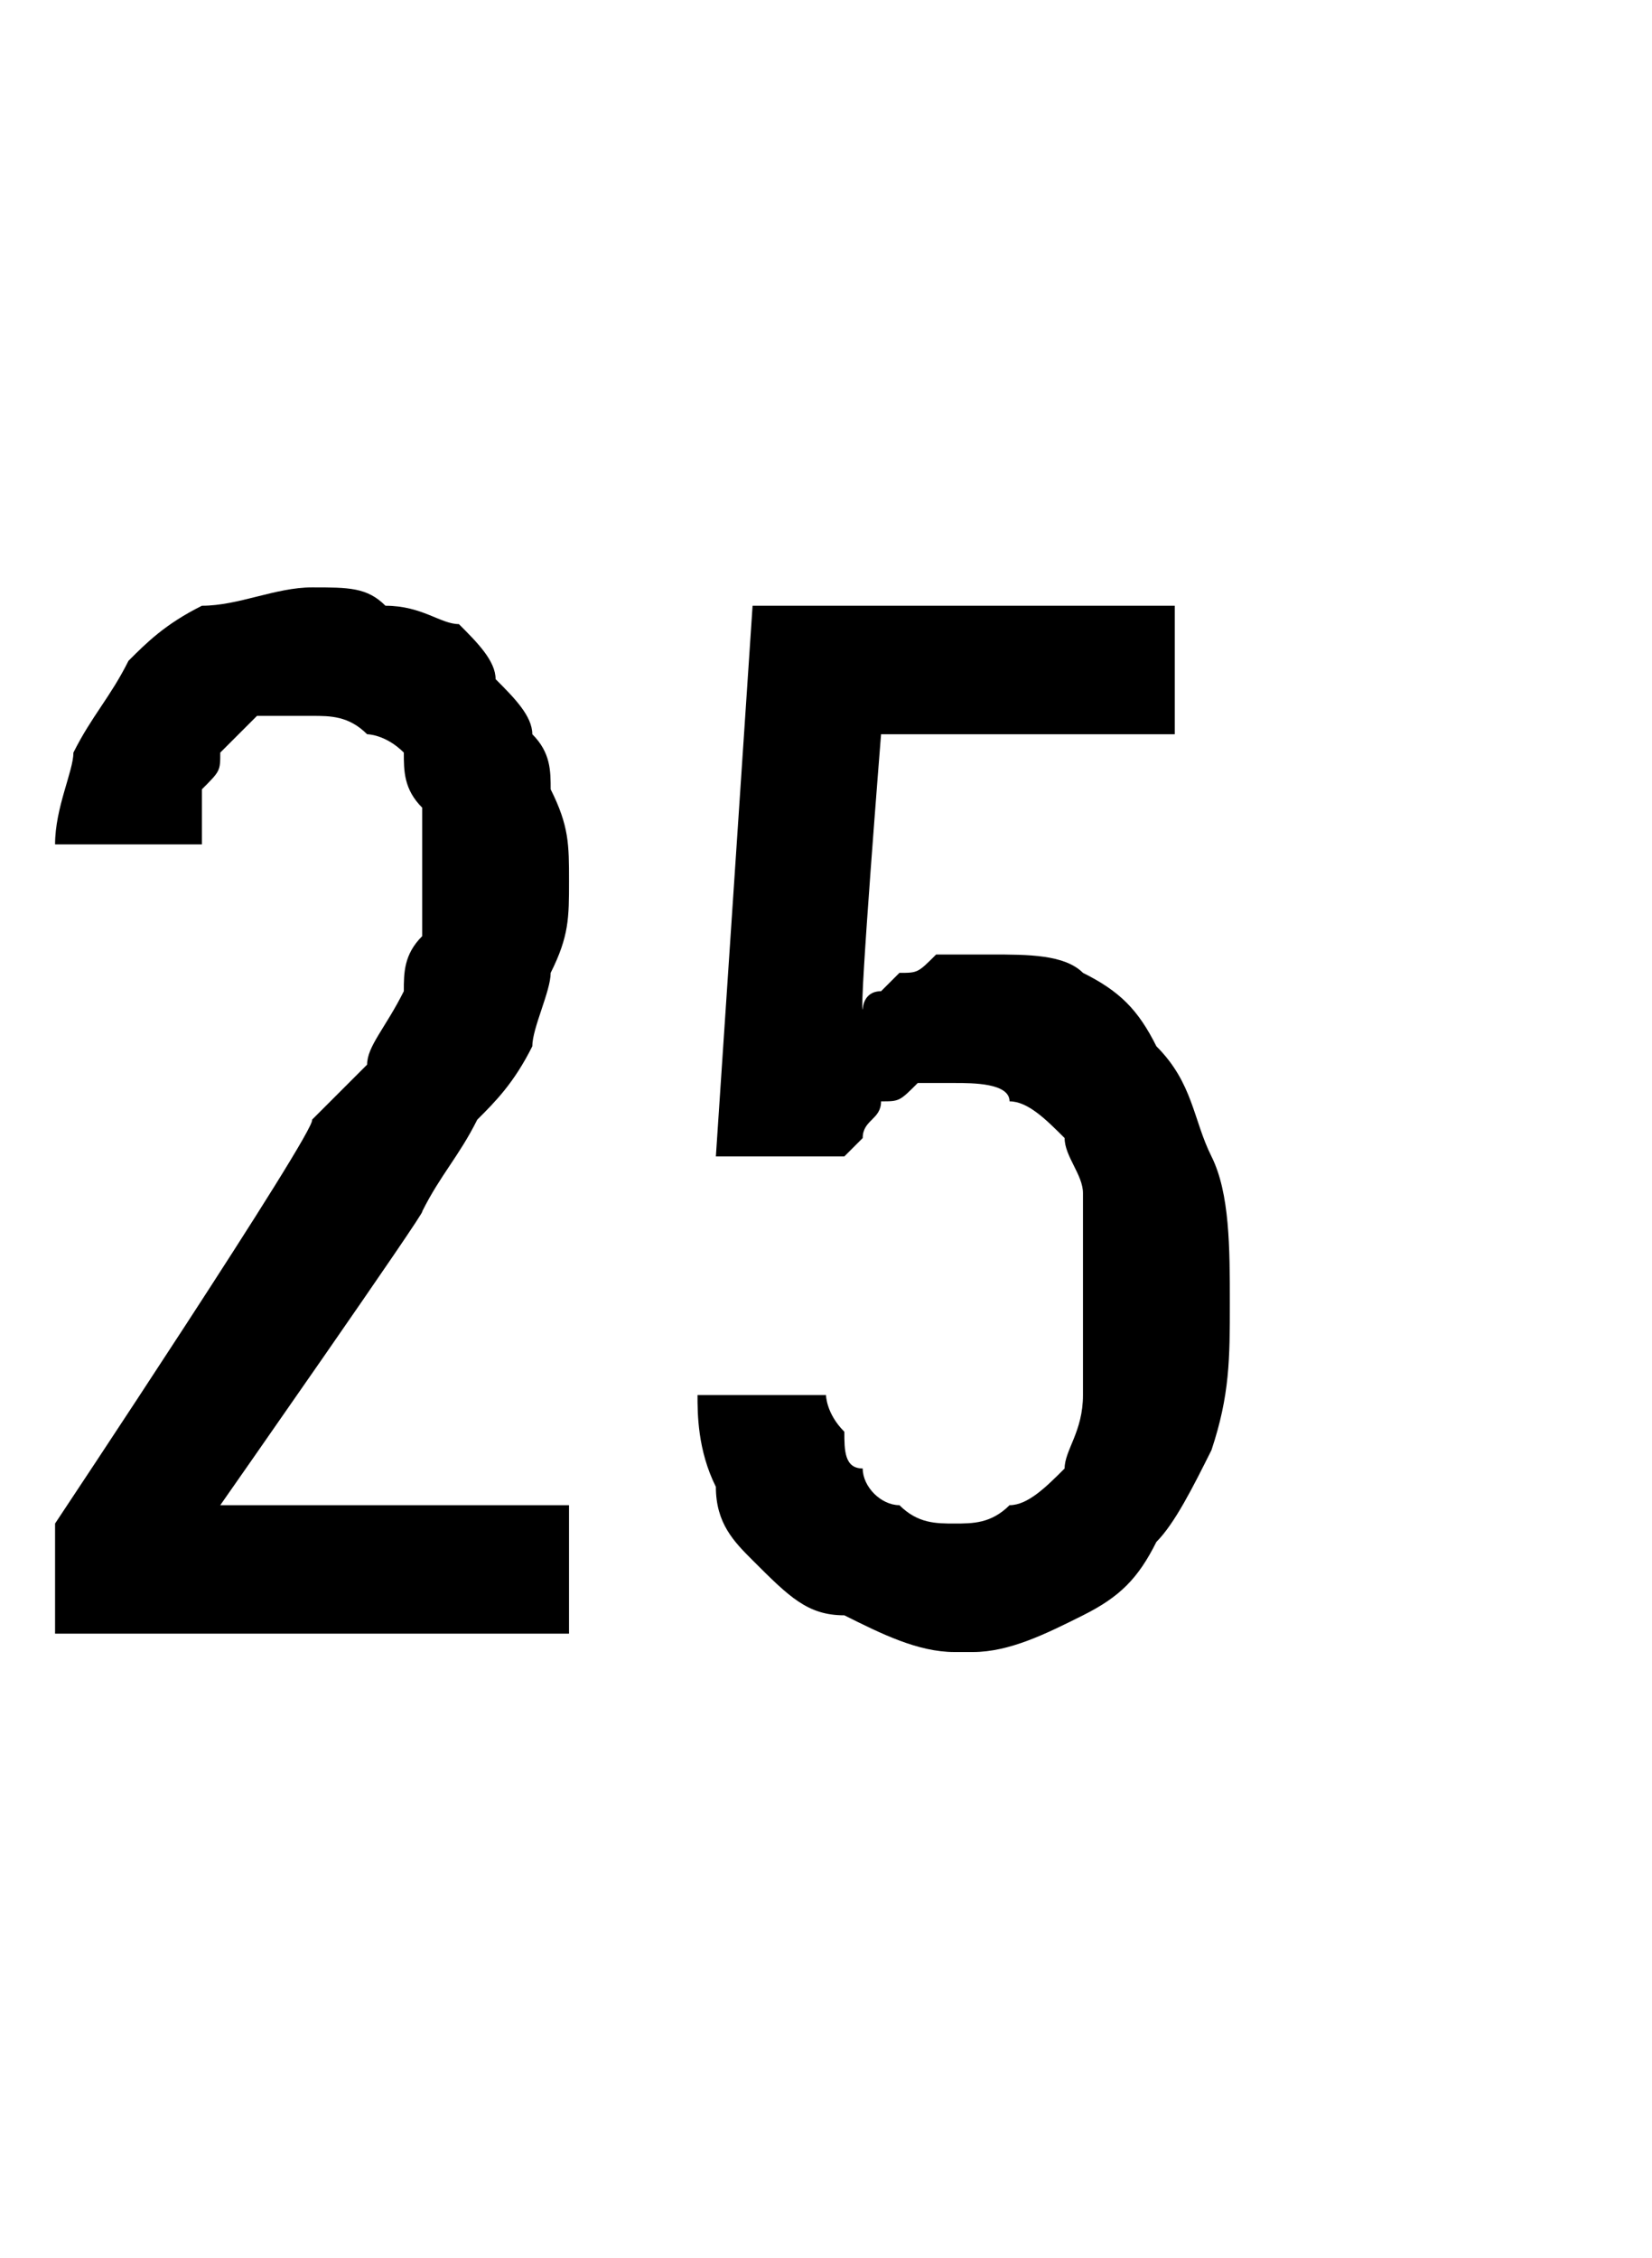<?xml version="1.0" standalone="no"?>
<!DOCTYPE svg PUBLIC "-//W3C//DTD SVG 1.1//EN" "http://www.w3.org/Graphics/SVG/1.1/DTD/svg11.dtd">
<svg xmlns="http://www.w3.org/2000/svg" version="1.1" width="9px" height="12.3px" viewBox="0 -3 9 12.3" style="top:-3px">
  <desc>25</desc>
  <defs/>
  <g id="Polygon622322">
    <path d="M 0.3 5.9 L 3.1 5.9 L 3.1 5.2 L 1.2 5.2 C 1.2 5.2 2.34 3.57 2.3 3.6 C 2.4 3.4 2.5 3.3 2.6 3.1 C 2.7 3 2.8 2.9 2.9 2.7 C 2.9 2.6 3 2.4 3 2.3 C 3.1 2.1 3.1 2 3.1 1.8 C 3.1 1.6 3.1 1.5 3 1.3 C 3 1.2 3 1.1 2.9 1 C 2.9 0.9 2.8 0.8 2.7 0.7 C 2.7 0.6 2.6 0.5 2.5 0.4 C 2.4 0.4 2.3 0.3 2.1 0.3 C 2 0.2 1.9 0.2 1.7 0.2 C 1.7 0.2 1.7 0.2 1.7 0.2 C 1.5 0.2 1.3 0.3 1.1 0.3 C 0.9 0.4 0.8 0.5 0.7 0.6 C 0.6 0.8 0.5 0.9 0.4 1.1 C 0.4 1.2 0.3 1.4 0.3 1.6 C 0.3 1.6 1.1 1.6 1.1 1.6 C 1.1 1.5 1.1 1.4 1.1 1.3 C 1.2 1.2 1.2 1.2 1.2 1.1 C 1.3 1 1.3 1 1.4 0.9 C 1.5 0.9 1.6 0.9 1.7 0.9 C 1.7 0.9 1.7 0.9 1.7 0.9 C 1.8 0.9 1.9 0.9 2 1 C 2 1 2.1 1 2.2 1.1 C 2.2 1.2 2.2 1.3 2.3 1.4 C 2.3 1.5 2.3 1.7 2.3 1.8 C 2.3 1.9 2.3 2 2.3 2.1 C 2.2 2.2 2.2 2.3 2.2 2.4 C 2.1 2.6 2 2.7 2 2.8 C 1.9 2.9 1.8 3 1.7 3.1 C 1.73 3.15 0.3 5.3 0.3 5.3 L 0.3 5.9 Z M 5.2 6 C 5.2 6 5.3 6 5.3 6 C 5.5 6 5.7 5.9 5.9 5.8 C 6.1 5.7 6.2 5.6 6.3 5.4 C 6.4 5.3 6.5 5.1 6.6 4.9 C 6.7 4.6 6.7 4.4 6.7 4.1 C 6.7 3.8 6.7 3.5 6.6 3.3 C 6.5 3.1 6.5 2.9 6.3 2.7 C 6.2 2.5 6.1 2.4 5.9 2.3 C 5.8 2.2 5.6 2.2 5.4 2.2 C 5.4 2.2 5.4 2.2 5.4 2.2 C 5.3 2.2 5.2 2.2 5.1 2.2 C 5 2.3 5 2.3 4.9 2.3 C 4.9 2.3 4.8 2.4 4.8 2.4 C 4.7 2.4 4.7 2.5 4.7 2.5 C 4.68 2.5 4.8 1 4.8 1 L 6.4 1 L 6.4 0.3 L 4.1 0.3 L 3.9 3.3 C 3.9 3.3 4.62 3.3 4.6 3.3 C 4.6 3.3 4.7 3.2 4.7 3.2 C 4.7 3.1 4.8 3.1 4.8 3 C 4.9 3 4.9 3 5 2.9 C 5 2.9 5.1 2.9 5.2 2.9 C 5.2 2.9 5.2 2.9 5.2 2.9 C 5.3 2.9 5.5 2.9 5.5 3 C 5.6 3 5.7 3.1 5.8 3.2 C 5.8 3.3 5.9 3.4 5.9 3.5 C 5.9 3.7 5.9 3.9 5.9 4.1 C 5.9 4.3 5.9 4.5 5.9 4.6 C 5.9 4.8 5.8 4.9 5.8 5 C 5.7 5.1 5.6 5.2 5.5 5.2 C 5.4 5.3 5.3 5.3 5.2 5.3 C 5.2 5.3 5.2 5.3 5.2 5.3 C 5.1 5.3 5 5.3 4.9 5.2 C 4.8 5.2 4.7 5.1 4.7 5 C 4.6 5 4.6 4.9 4.6 4.8 C 4.5 4.7 4.5 4.6 4.5 4.6 C 4.5 4.6 3.8 4.6 3.8 4.6 C 3.8 4.7 3.8 4.9 3.9 5.1 C 3.9 5.3 4 5.4 4.1 5.5 C 4.3 5.7 4.4 5.8 4.6 5.8 C 4.8 5.9 5 6 5.2 6 Z " stroke="none" fill="#000"/>
  </g>
</svg>